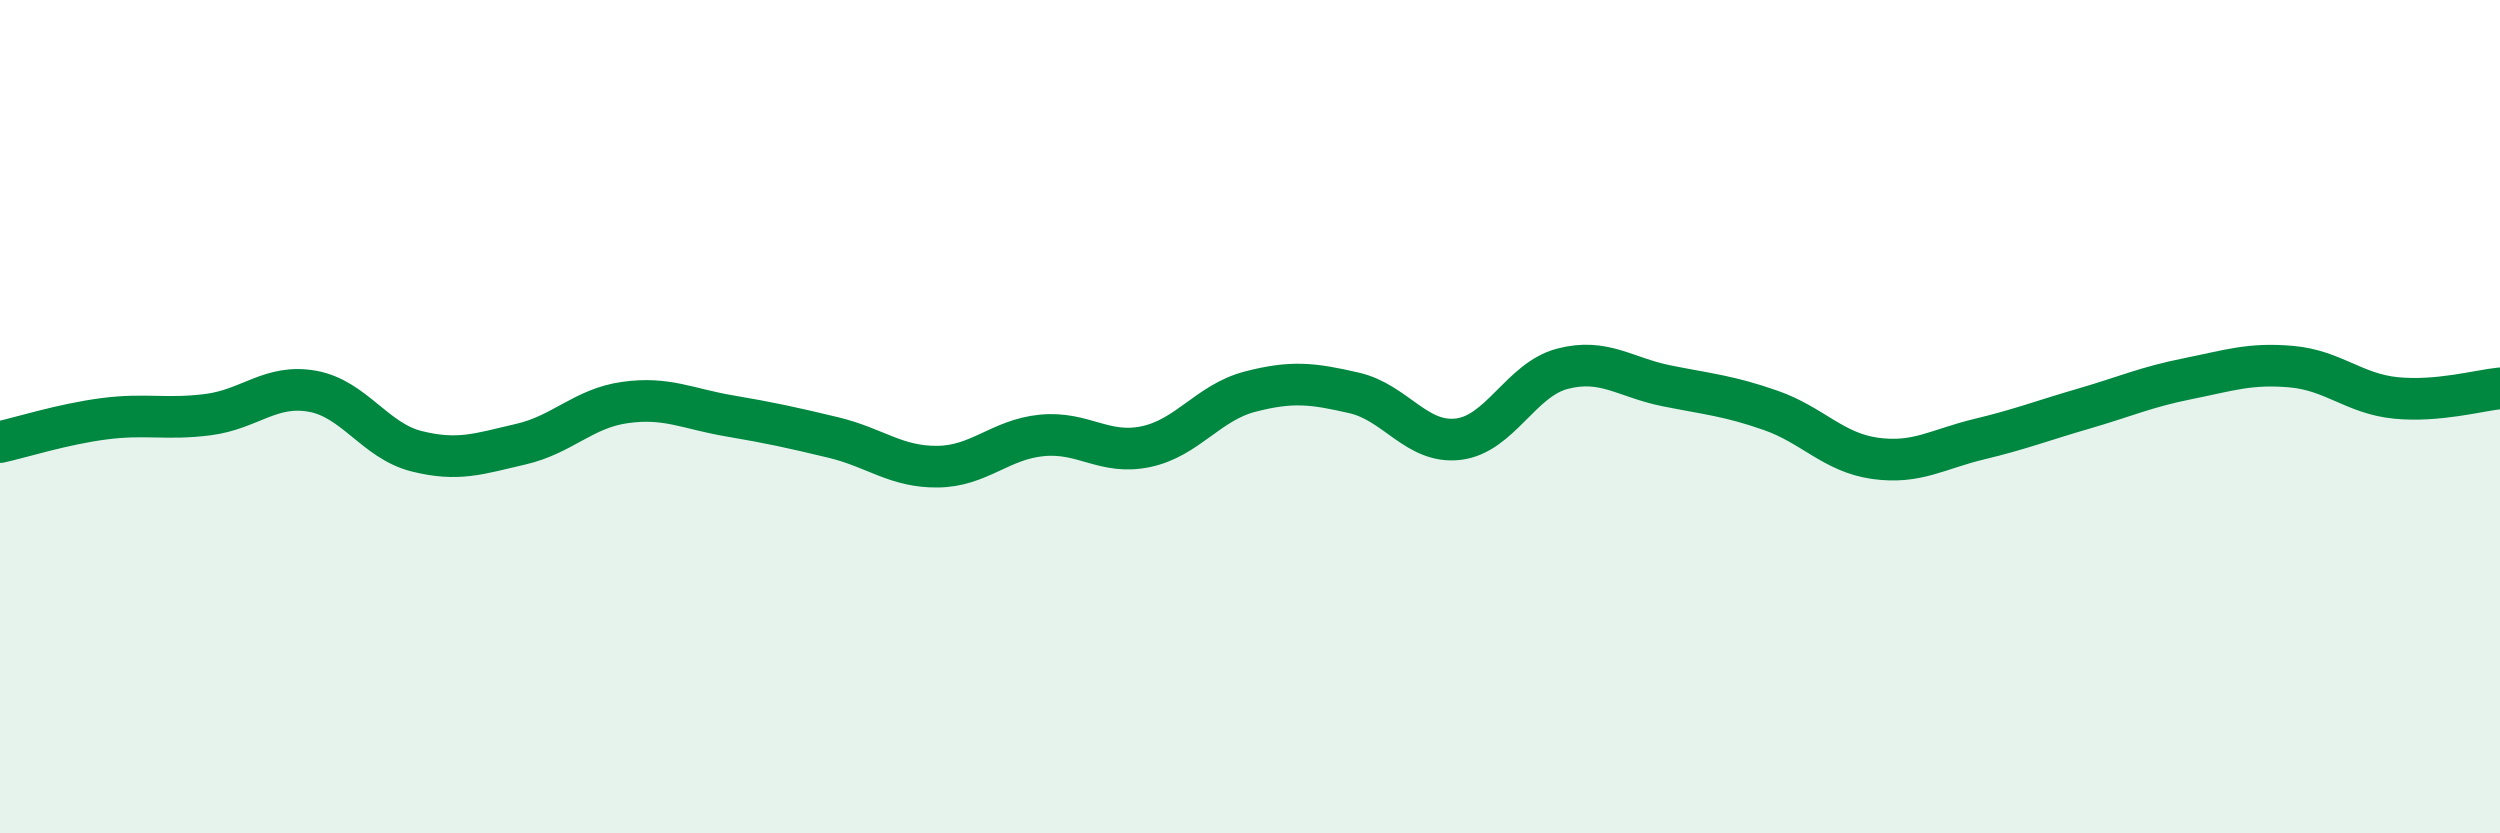 
    <svg width="60" height="20" viewBox="0 0 60 20" xmlns="http://www.w3.org/2000/svg">
      <path
        d="M 0,10.61 C 0.5,10.5 1.5,10.18 2.5,10.05 C 3.5,9.92 4,10.08 5,9.95 C 6,9.82 6.5,9.21 7.5,9.39 C 8.5,9.57 9,10.58 10,10.83 C 11,11.08 11.5,10.89 12.5,10.66 C 13.5,10.43 14,9.8 15,9.66 C 16,9.52 16.5,9.81 17.5,9.98 C 18.5,10.15 19,10.26 20,10.5 C 21,10.74 21.5,11.21 22.5,11.2 C 23.5,11.19 24,10.55 25,10.45 C 26,10.35 26.5,10.93 27.5,10.72 C 28.5,10.51 29,9.66 30,9.4 C 31,9.14 31.5,9.2 32.5,9.43 C 33.5,9.66 34,10.66 35,10.54 C 36,10.42 36.5,9.11 37.5,8.85 C 38.5,8.59 39,9.06 40,9.26 C 41,9.46 41.5,9.5 42.5,9.85 C 43.5,10.2 44,10.86 45,11 C 46,11.14 46.5,10.78 47.5,10.54 C 48.5,10.3 49,10.1 50,9.81 C 51,9.52 51.5,9.29 52.5,9.09 C 53.5,8.89 54,8.71 55,8.8 C 56,8.89 56.5,9.45 57.5,9.55 C 58.5,9.65 59.5,9.37 60,9.32L60 20L0 20Z"
        fill="#008740"
        opacity="0.1"
        stroke-linecap="round"
        stroke-linejoin="round"
      />
      <path
        d="M 0,10.61 C 0.5,10.5 1.5,10.18 2.5,10.05 C 3.5,9.92 4,10.08 5,9.95 C 6,9.82 6.5,9.21 7.5,9.39 C 8.5,9.57 9,10.58 10,10.83 C 11,11.08 11.5,10.89 12.5,10.66 C 13.5,10.43 14,9.8 15,9.66 C 16,9.52 16.5,9.81 17.5,9.98 C 18.5,10.15 19,10.26 20,10.5 C 21,10.74 21.5,11.21 22.5,11.2 C 23.5,11.19 24,10.55 25,10.45 C 26,10.35 26.5,10.93 27.5,10.72 C 28.5,10.51 29,9.66 30,9.4 C 31,9.14 31.5,9.2 32.5,9.43 C 33.5,9.66 34,10.66 35,10.54 C 36,10.42 36.5,9.11 37.5,8.85 C 38.5,8.59 39,9.06 40,9.26 C 41,9.46 41.5,9.5 42.5,9.85 C 43.5,10.2 44,10.86 45,11 C 46,11.14 46.5,10.78 47.5,10.54 C 48.5,10.3 49,10.1 50,9.81 C 51,9.52 51.5,9.29 52.5,9.09 C 53.5,8.89 54,8.71 55,8.8 C 56,8.89 56.5,9.45 57.5,9.55 C 58.5,9.65 59.5,9.37 60,9.32"
        stroke="#008740"
        stroke-width="1"
        fill="none"
        stroke-linecap="round"
        stroke-linejoin="round"
      />
    </svg>
  